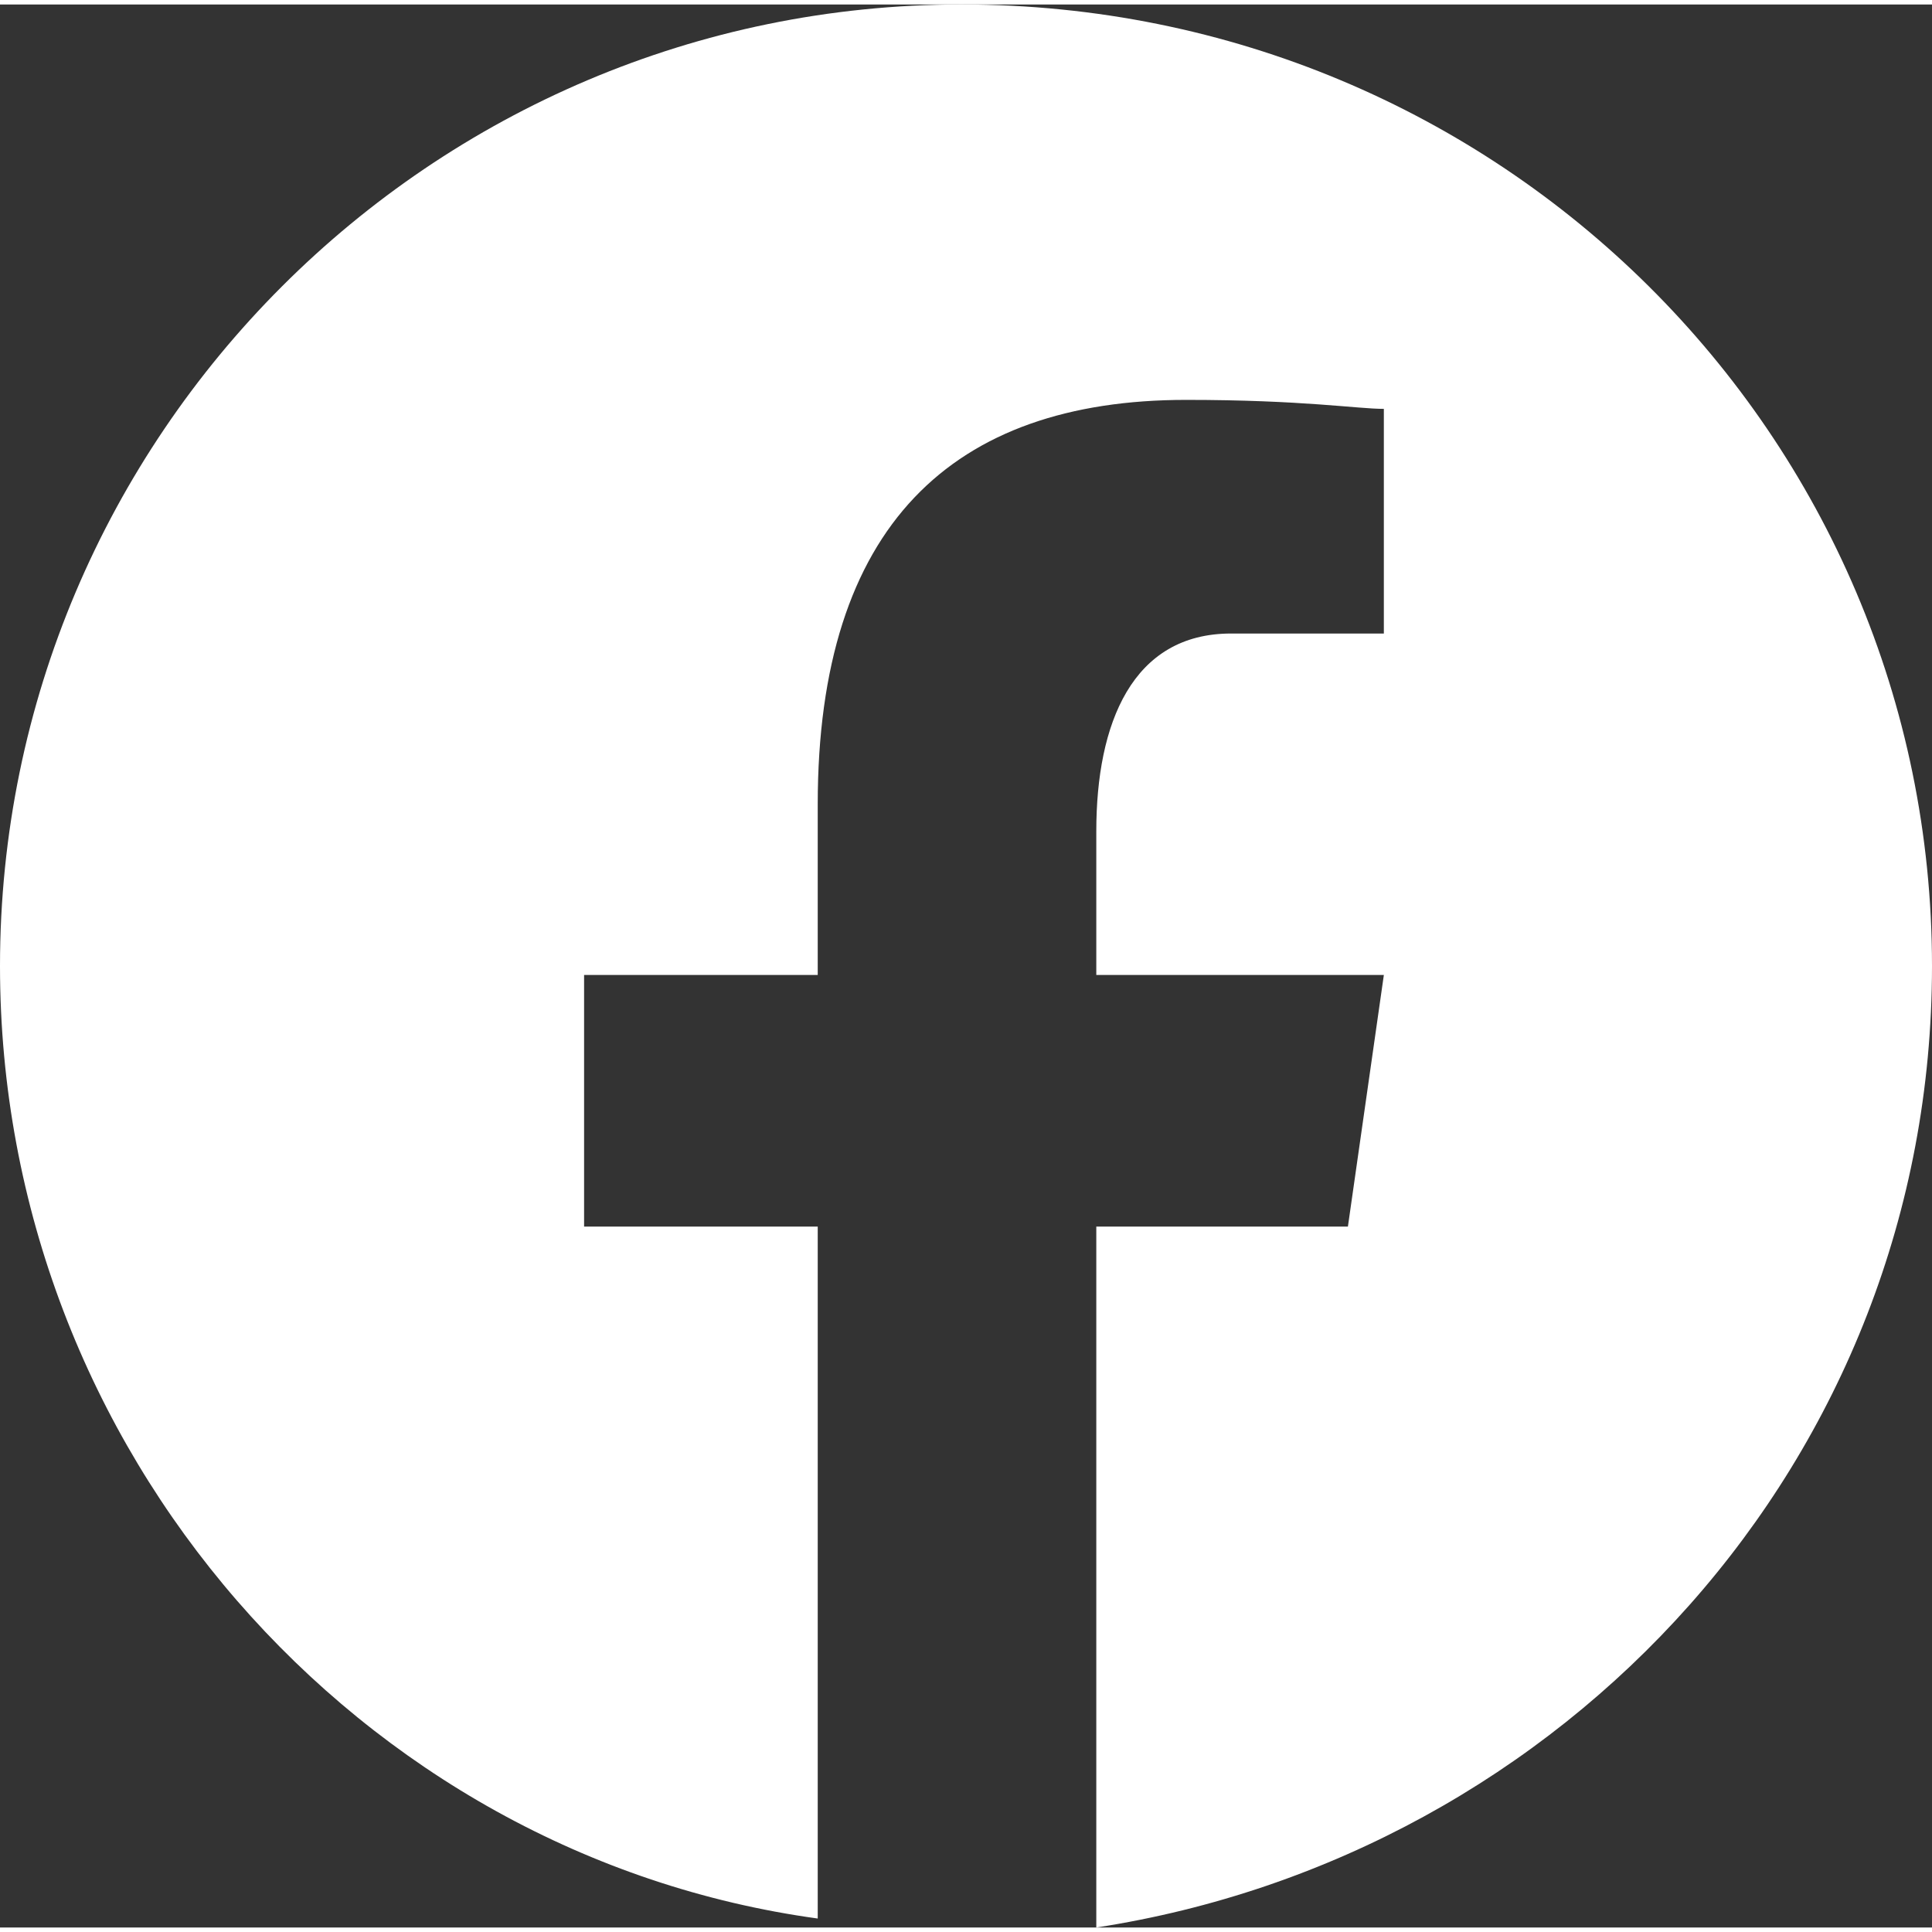 <?xml version="1.0" encoding="UTF-8"?>
<!DOCTYPE svg PUBLIC "-//W3C//DTD SVG 1.1//EN" "http://www.w3.org/Graphics/SVG/1.1/DTD/svg11.dtd">
<!-- Creator: CorelDRAW (Deneme Sürümü) -->
<svg xmlns="http://www.w3.org/2000/svg" xml:space="preserve" width="30px" height="30px" version="1.1" style="shape-rendering:geometricPrecision; text-rendering:geometricPrecision; image-rendering:optimizeQuality; fill-rule:evenodd; clip-rule:evenodd"
viewBox="0 0 2.15 2.14"
 xmlns:xlink="http://www.w3.org/1999/xlink"
 xmlns:xodm="http://www.corel.com/coreldraw/odm/2003">
 <rect x="0" y="0" width="2.15" height="2.14" fill="#333333" stroke="none"/>
 <defs>
  <style type="text/css">
   <![CDATA[
    .fil0 {fill:white;fill-rule:nonzero}
   ]]>
  </style>
 </defs>
 <g id="Katman_x0020_1">
  <path class="fil0" d="M1.07 0c-0.59,0 -1.07,0.48 -1.07,1.07 0,0.54 0.4,0.99 0.91,1.06l0 -0.77 -0.26 0 0 -0.28 0.26 0 0 -0.19c0,-0.31 0.15,-0.45 0.41,-0.45 0.13,0 0.19,0.01 0.22,0.01l0 0.25 -0.17 0c-0.11,0 -0.15,0.1 -0.15,0.22l0 0.16 0.32 0 -0.04 0.28 -0.28 0 0 0.78c0.52,-0.08 0.93,-0.52 0.93,-1.07 0,-0.59 -0.48,-1.07 -1.08,-1.07z"/>
 </g>
</svg>
